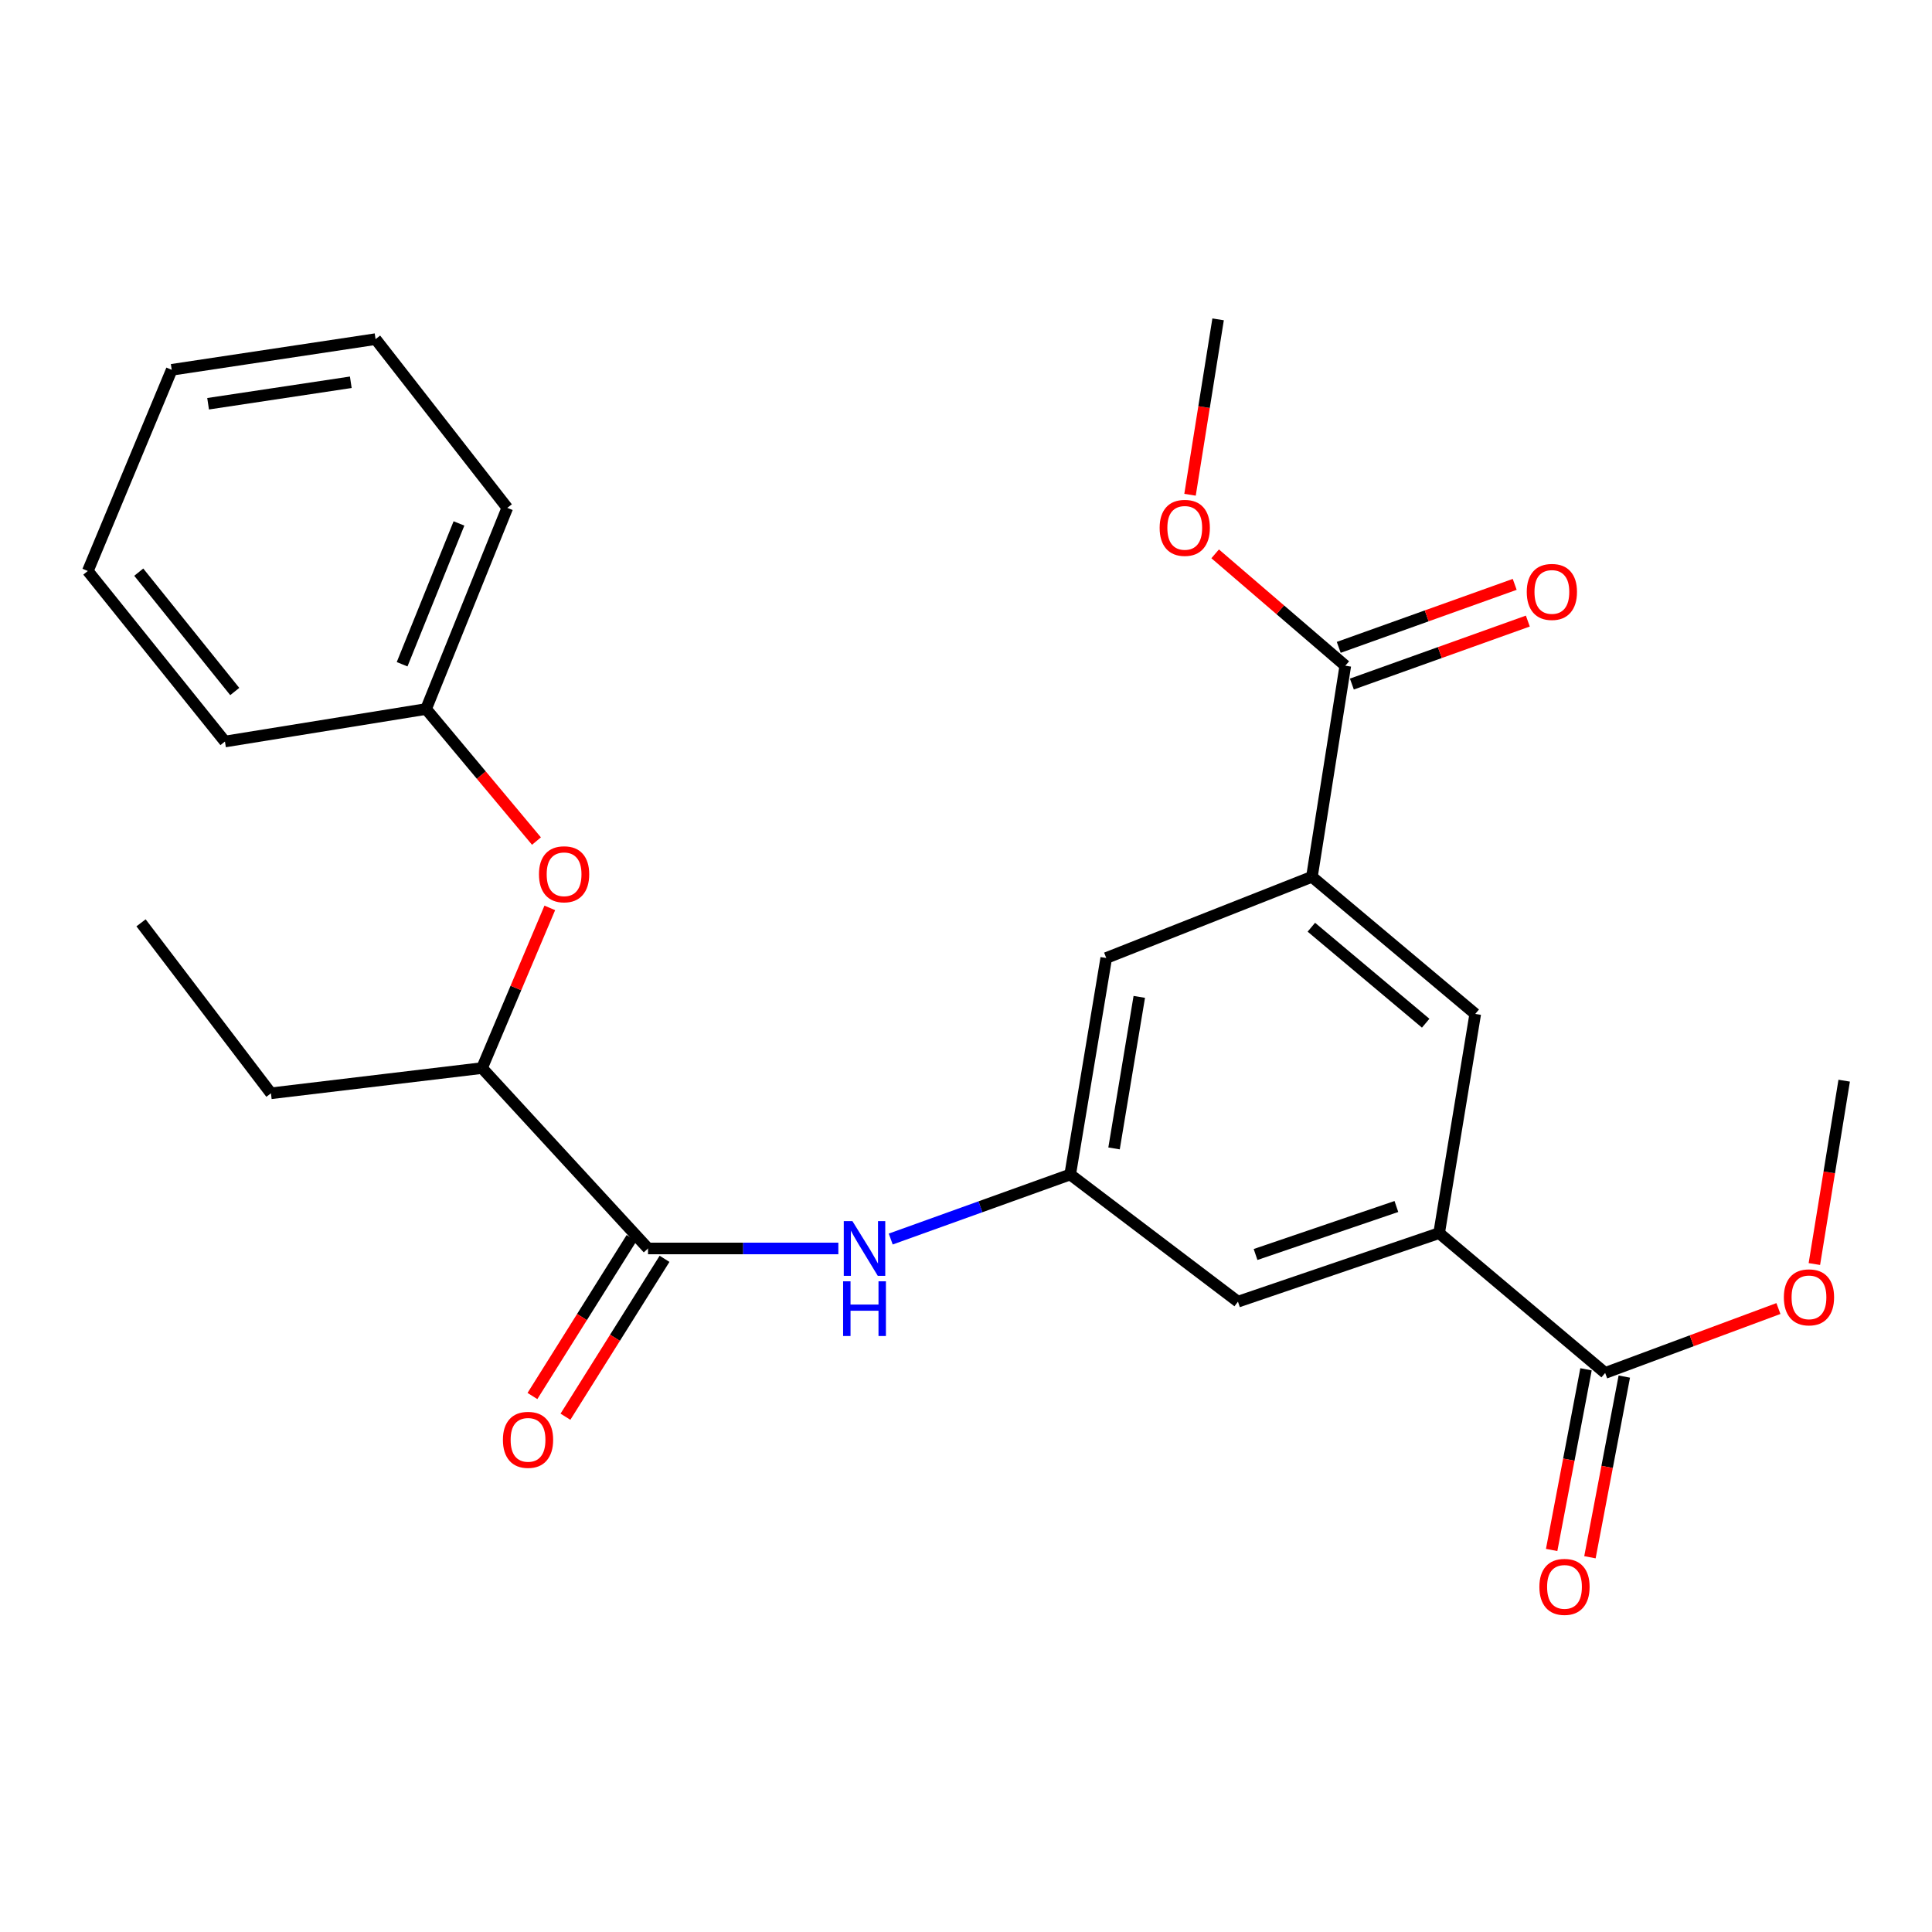 <?xml version='1.0' encoding='iso-8859-1'?>
<svg version='1.1' baseProfile='full'
              xmlns='http://www.w3.org/2000/svg'
                      xmlns:rdkit='http://www.rdkit.org/xml'
                      xmlns:xlink='http://www.w3.org/1999/xlink'
                  xml:space='preserve'
width='1000px' height='1000px' viewBox='0 0 1000 1000'>
<!-- END OF HEADER -->
<rect style='opacity:1.0;fill:#FFFFFF;stroke:none' width='1000' height='1000' x='0' y='0'> </rect>
<path class='bond-2' d='M 335.421,646.203 L 384.676,646.203' style='fill:none;fill-rule:evenodd;stroke:#000000;stroke-width:6px;stroke-linecap:butt;stroke-linejoin:miter;stroke-opacity:1' />
<path class='bond-2' d='M 384.676,646.203 L 433.93,646.203' style='fill:none;fill-rule:evenodd;stroke:#0000FF;stroke-width:6px;stroke-linecap:butt;stroke-linejoin:miter;stroke-opacity:1' />
<path class='bond-7' d='M 335.421,646.203 L 249.495,552.835' style='fill:none;fill-rule:evenodd;stroke:#000000;stroke-width:6px;stroke-linecap:butt;stroke-linejoin:miter;stroke-opacity:1' />
<path class='bond-11' d='M 326.877,640.842 L 301.232,681.707' style='fill:none;fill-rule:evenodd;stroke:#000000;stroke-width:6px;stroke-linecap:butt;stroke-linejoin:miter;stroke-opacity:1' />
<path class='bond-11' d='M 301.232,681.707 L 275.586,722.572' style='fill:none;fill-rule:evenodd;stroke:#FF0000;stroke-width:6px;stroke-linecap:butt;stroke-linejoin:miter;stroke-opacity:1' />
<path class='bond-11' d='M 343.964,651.565 L 318.319,692.43' style='fill:none;fill-rule:evenodd;stroke:#000000;stroke-width:6px;stroke-linecap:butt;stroke-linejoin:miter;stroke-opacity:1' />
<path class='bond-11' d='M 318.319,692.43 L 292.673,733.295' style='fill:none;fill-rule:evenodd;stroke:#FF0000;stroke-width:6px;stroke-linecap:butt;stroke-linejoin:miter;stroke-opacity:1' />
<path class='bond-0' d='M 744.891,638.257 L 640.764,673.74' style='fill:none;fill-rule:evenodd;stroke:#000000;stroke-width:6px;stroke-linecap:butt;stroke-linejoin:miter;stroke-opacity:1' />
<path class='bond-0' d='M 722.765,624.485 L 649.876,649.322' style='fill:none;fill-rule:evenodd;stroke:#000000;stroke-width:6px;stroke-linecap:butt;stroke-linejoin:miter;stroke-opacity:1' />
<path class='bond-4' d='M 744.891,638.257 L 830.828,710.634' style='fill:none;fill-rule:evenodd;stroke:#000000;stroke-width:6px;stroke-linecap:butt;stroke-linejoin:miter;stroke-opacity:1' />
<path class='bond-26' d='M 744.891,638.257 L 763.584,524.806' style='fill:none;fill-rule:evenodd;stroke:#000000;stroke-width:6px;stroke-linecap:butt;stroke-linejoin:miter;stroke-opacity:1' />
<path class='bond-1' d='M 679.048,453.83 L 572.59,495.857' style='fill:none;fill-rule:evenodd;stroke:#000000;stroke-width:6px;stroke-linecap:butt;stroke-linejoin:miter;stroke-opacity:1' />
<path class='bond-3' d='M 679.048,453.83 L 696.329,344.57' style='fill:none;fill-rule:evenodd;stroke:#000000;stroke-width:6px;stroke-linecap:butt;stroke-linejoin:miter;stroke-opacity:1' />
<path class='bond-6' d='M 679.048,453.83 L 763.584,524.806' style='fill:none;fill-rule:evenodd;stroke:#000000;stroke-width:6px;stroke-linecap:butt;stroke-linejoin:miter;stroke-opacity:1' />
<path class='bond-6' d='M 678.757,479.926 L 737.932,529.609' style='fill:none;fill-rule:evenodd;stroke:#000000;stroke-width:6px;stroke-linecap:butt;stroke-linejoin:miter;stroke-opacity:1' />
<path class='bond-5' d='M 461.04,641.324 L 507.485,624.621' style='fill:none;fill-rule:evenodd;stroke:#0000FF;stroke-width:6px;stroke-linecap:butt;stroke-linejoin:miter;stroke-opacity:1' />
<path class='bond-5' d='M 507.485,624.621 L 553.93,607.919' style='fill:none;fill-rule:evenodd;stroke:#000000;stroke-width:6px;stroke-linecap:butt;stroke-linejoin:miter;stroke-opacity:1' />
<path class='bond-12' d='M 699.729,354.067 L 745.268,337.765' style='fill:none;fill-rule:evenodd;stroke:#000000;stroke-width:6px;stroke-linecap:butt;stroke-linejoin:miter;stroke-opacity:1' />
<path class='bond-12' d='M 745.268,337.765 L 790.807,321.464' style='fill:none;fill-rule:evenodd;stroke:#FF0000;stroke-width:6px;stroke-linecap:butt;stroke-linejoin:miter;stroke-opacity:1' />
<path class='bond-12' d='M 692.93,335.074 L 738.469,318.772' style='fill:none;fill-rule:evenodd;stroke:#000000;stroke-width:6px;stroke-linecap:butt;stroke-linejoin:miter;stroke-opacity:1' />
<path class='bond-12' d='M 738.469,318.772 L 784.009,302.471' style='fill:none;fill-rule:evenodd;stroke:#FF0000;stroke-width:6px;stroke-linecap:butt;stroke-linejoin:miter;stroke-opacity:1' />
<path class='bond-15' d='M 696.329,344.57 L 662.648,315.617' style='fill:none;fill-rule:evenodd;stroke:#000000;stroke-width:6px;stroke-linecap:butt;stroke-linejoin:miter;stroke-opacity:1' />
<path class='bond-15' d='M 662.648,315.617 L 628.967,286.665' style='fill:none;fill-rule:evenodd;stroke:#FF0000;stroke-width:6px;stroke-linecap:butt;stroke-linejoin:miter;stroke-opacity:1' />
<path class='bond-13' d='M 820.919,708.749 L 812.025,755.506' style='fill:none;fill-rule:evenodd;stroke:#000000;stroke-width:6px;stroke-linecap:butt;stroke-linejoin:miter;stroke-opacity:1' />
<path class='bond-13' d='M 812.025,755.506 L 803.131,802.263' style='fill:none;fill-rule:evenodd;stroke:#FF0000;stroke-width:6px;stroke-linecap:butt;stroke-linejoin:miter;stroke-opacity:1' />
<path class='bond-13' d='M 840.737,712.519 L 831.843,759.276' style='fill:none;fill-rule:evenodd;stroke:#000000;stroke-width:6px;stroke-linecap:butt;stroke-linejoin:miter;stroke-opacity:1' />
<path class='bond-13' d='M 831.843,759.276 L 822.949,806.033' style='fill:none;fill-rule:evenodd;stroke:#FF0000;stroke-width:6px;stroke-linecap:butt;stroke-linejoin:miter;stroke-opacity:1' />
<path class='bond-14' d='M 830.828,710.634 L 875.668,693.966' style='fill:none;fill-rule:evenodd;stroke:#000000;stroke-width:6px;stroke-linecap:butt;stroke-linejoin:miter;stroke-opacity:1' />
<path class='bond-14' d='M 875.668,693.966 L 920.509,677.298' style='fill:none;fill-rule:evenodd;stroke:#FF0000;stroke-width:6px;stroke-linecap:butt;stroke-linejoin:miter;stroke-opacity:1' />
<path class='bond-8' d='M 553.93,607.919 L 640.764,673.74' style='fill:none;fill-rule:evenodd;stroke:#000000;stroke-width:6px;stroke-linecap:butt;stroke-linejoin:miter;stroke-opacity:1' />
<path class='bond-9' d='M 553.93,607.919 L 572.59,495.857' style='fill:none;fill-rule:evenodd;stroke:#000000;stroke-width:6px;stroke-linecap:butt;stroke-linejoin:miter;stroke-opacity:1' />
<path class='bond-9' d='M 576.628,594.423 L 589.69,515.98' style='fill:none;fill-rule:evenodd;stroke:#000000;stroke-width:6px;stroke-linecap:butt;stroke-linejoin:miter;stroke-opacity:1' />
<path class='bond-10' d='M 249.495,552.835 L 267.033,511.38' style='fill:none;fill-rule:evenodd;stroke:#000000;stroke-width:6px;stroke-linecap:butt;stroke-linejoin:miter;stroke-opacity:1' />
<path class='bond-10' d='M 267.033,511.38 L 284.572,469.926' style='fill:none;fill-rule:evenodd;stroke:#FF0000;stroke-width:6px;stroke-linecap:butt;stroke-linejoin:miter;stroke-opacity:1' />
<path class='bond-17' d='M 249.495,552.835 L 140.246,565.892' style='fill:none;fill-rule:evenodd;stroke:#000000;stroke-width:6px;stroke-linecap:butt;stroke-linejoin:miter;stroke-opacity:1' />
<path class='bond-16' d='M 277.672,435.336 L 249.103,401.16' style='fill:none;fill-rule:evenodd;stroke:#FF0000;stroke-width:6px;stroke-linecap:butt;stroke-linejoin:miter;stroke-opacity:1' />
<path class='bond-16' d='M 249.103,401.16 L 220.535,366.985' style='fill:none;fill-rule:evenodd;stroke:#000000;stroke-width:6px;stroke-linecap:butt;stroke-linejoin:miter;stroke-opacity:1' />
<path class='bond-21' d='M 939.113,654.261 L 946.829,606.81' style='fill:none;fill-rule:evenodd;stroke:#FF0000;stroke-width:6px;stroke-linecap:butt;stroke-linejoin:miter;stroke-opacity:1' />
<path class='bond-21' d='M 946.829,606.81 L 954.545,559.358' style='fill:none;fill-rule:evenodd;stroke:#000000;stroke-width:6px;stroke-linecap:butt;stroke-linejoin:miter;stroke-opacity:1' />
<path class='bond-20' d='M 615.956,256.085 L 623.221,210.691' style='fill:none;fill-rule:evenodd;stroke:#FF0000;stroke-width:6px;stroke-linecap:butt;stroke-linejoin:miter;stroke-opacity:1' />
<path class='bond-20' d='M 623.221,210.691 L 630.487,165.298' style='fill:none;fill-rule:evenodd;stroke:#000000;stroke-width:6px;stroke-linecap:butt;stroke-linejoin:miter;stroke-opacity:1' />
<path class='bond-18' d='M 220.535,366.985 L 262.573,262.869' style='fill:none;fill-rule:evenodd;stroke:#000000;stroke-width:6px;stroke-linecap:butt;stroke-linejoin:miter;stroke-opacity:1' />
<path class='bond-18' d='M 208.135,343.815 L 237.562,270.933' style='fill:none;fill-rule:evenodd;stroke:#000000;stroke-width:6px;stroke-linecap:butt;stroke-linejoin:miter;stroke-opacity:1' />
<path class='bond-19' d='M 220.535,366.985 L 116.43,383.807' style='fill:none;fill-rule:evenodd;stroke:#000000;stroke-width:6px;stroke-linecap:butt;stroke-linejoin:miter;stroke-opacity:1' />
<path class='bond-22' d='M 140.246,565.892 L 73.002,477.657' style='fill:none;fill-rule:evenodd;stroke:#000000;stroke-width:6px;stroke-linecap:butt;stroke-linejoin:miter;stroke-opacity:1' />
<path class='bond-23' d='M 262.573,262.869 L 194.399,175.53' style='fill:none;fill-rule:evenodd;stroke:#000000;stroke-width:6px;stroke-linecap:butt;stroke-linejoin:miter;stroke-opacity:1' />
<path class='bond-24' d='M 116.43,383.807 L 45.455,295.549' style='fill:none;fill-rule:evenodd;stroke:#000000;stroke-width:6px;stroke-linecap:butt;stroke-linejoin:miter;stroke-opacity:1' />
<path class='bond-24' d='M 121.504,357.926 L 71.821,296.146' style='fill:none;fill-rule:evenodd;stroke:#000000;stroke-width:6px;stroke-linecap:butt;stroke-linejoin:miter;stroke-opacity:1' />
<path class='bond-27' d='M 194.399,175.53 L 88.883,191.411' style='fill:none;fill-rule:evenodd;stroke:#000000;stroke-width:6px;stroke-linecap:butt;stroke-linejoin:miter;stroke-opacity:1' />
<path class='bond-27' d='M 181.574,197.861 L 107.713,208.978' style='fill:none;fill-rule:evenodd;stroke:#000000;stroke-width:6px;stroke-linecap:butt;stroke-linejoin:miter;stroke-opacity:1' />
<path class='bond-25' d='M 45.455,295.549 L 88.883,191.411' style='fill:none;fill-rule:evenodd;stroke:#000000;stroke-width:6px;stroke-linecap:butt;stroke-linejoin:miter;stroke-opacity:1' />
<path  class='atom-3' d='M 441.211 632.043
L 450.491 647.043
Q 451.411 648.523, 452.891 651.203
Q 454.371 653.883, 454.451 654.043
L 454.451 632.043
L 458.211 632.043
L 458.211 660.363
L 454.331 660.363
L 444.371 643.963
Q 443.211 642.043, 441.971 639.843
Q 440.771 637.643, 440.411 636.963
L 440.411 660.363
L 436.731 660.363
L 436.731 632.043
L 441.211 632.043
' fill='#0000FF'/>
<path  class='atom-3' d='M 436.391 663.195
L 440.231 663.195
L 440.231 675.235
L 454.711 675.235
L 454.711 663.195
L 458.551 663.195
L 458.551 691.515
L 454.711 691.515
L 454.711 678.435
L 440.231 678.435
L 440.231 691.515
L 436.391 691.515
L 436.391 663.195
' fill='#0000FF'/>
<path  class='atom-11' d='M 278.97 452.52
Q 278.97 445.72, 282.33 441.92
Q 285.69 438.12, 291.97 438.12
Q 298.25 438.12, 301.61 441.92
Q 304.97 445.72, 304.97 452.52
Q 304.97 459.4, 301.57 463.32
Q 298.17 467.2, 291.97 467.2
Q 285.73 467.2, 282.33 463.32
Q 278.97 459.44, 278.97 452.52
M 291.97 464
Q 296.29 464, 298.61 461.12
Q 300.97 458.2, 300.97 452.52
Q 300.97 446.96, 298.61 444.16
Q 296.29 441.32, 291.97 441.32
Q 287.65 441.32, 285.29 444.12
Q 282.97 446.92, 282.97 452.52
Q 282.97 458.24, 285.29 461.12
Q 287.65 464, 291.97 464
' fill='#FF0000'/>
<path  class='atom-12' d='M 260.31 745.255
Q 260.31 738.455, 263.67 734.655
Q 267.03 730.855, 273.31 730.855
Q 279.59 730.855, 282.95 734.655
Q 286.31 738.455, 286.31 745.255
Q 286.31 752.135, 282.91 756.055
Q 279.51 759.935, 273.31 759.935
Q 267.07 759.935, 263.67 756.055
Q 260.31 752.175, 260.31 745.255
M 273.31 756.735
Q 277.63 756.735, 279.95 753.855
Q 282.31 750.935, 282.31 745.255
Q 282.31 739.695, 279.95 736.895
Q 277.63 734.055, 273.31 734.055
Q 268.99 734.055, 266.63 736.855
Q 264.31 739.655, 264.31 745.255
Q 264.31 750.975, 266.63 753.855
Q 268.99 756.735, 273.31 756.735
' fill='#FF0000'/>
<path  class='atom-13' d='M 790.247 306.377
Q 790.247 299.577, 793.607 295.777
Q 796.967 291.977, 803.247 291.977
Q 809.527 291.977, 812.887 295.777
Q 816.247 299.577, 816.247 306.377
Q 816.247 313.257, 812.847 317.177
Q 809.447 321.057, 803.247 321.057
Q 797.007 321.057, 793.607 317.177
Q 790.247 313.297, 790.247 306.377
M 803.247 317.857
Q 807.567 317.857, 809.887 314.977
Q 812.247 312.057, 812.247 306.377
Q 812.247 300.817, 809.887 298.017
Q 807.567 295.177, 803.247 295.177
Q 798.927 295.177, 796.567 297.977
Q 794.247 300.777, 794.247 306.377
Q 794.247 312.097, 796.567 314.977
Q 798.927 317.857, 803.247 317.857
' fill='#FF0000'/>
<path  class='atom-14' d='M 796.781 821.364
Q 796.781 814.564, 800.141 810.764
Q 803.501 806.964, 809.781 806.964
Q 816.061 806.964, 819.421 810.764
Q 822.781 814.564, 822.781 821.364
Q 822.781 828.244, 819.381 832.164
Q 815.981 836.044, 809.781 836.044
Q 803.541 836.044, 800.141 832.164
Q 796.781 828.284, 796.781 821.364
M 809.781 832.844
Q 814.101 832.844, 816.421 829.964
Q 818.781 827.044, 818.781 821.364
Q 818.781 815.804, 816.421 813.004
Q 814.101 810.164, 809.781 810.164
Q 805.461 810.164, 803.101 812.964
Q 800.781 815.764, 800.781 821.364
Q 800.781 827.084, 803.101 829.964
Q 805.461 832.844, 809.781 832.844
' fill='#FF0000'/>
<path  class='atom-15' d='M 923.322 671.5
Q 923.322 664.7, 926.682 660.9
Q 930.042 657.1, 936.322 657.1
Q 942.602 657.1, 945.962 660.9
Q 949.322 664.7, 949.322 671.5
Q 949.322 678.38, 945.922 682.3
Q 942.522 686.18, 936.322 686.18
Q 930.082 686.18, 926.682 682.3
Q 923.322 678.42, 923.322 671.5
M 936.322 682.98
Q 940.642 682.98, 942.962 680.1
Q 945.322 677.18, 945.322 671.5
Q 945.322 665.94, 942.962 663.14
Q 940.642 660.3, 936.322 660.3
Q 932.002 660.3, 929.642 663.1
Q 927.322 665.9, 927.322 671.5
Q 927.322 677.22, 929.642 680.1
Q 932.002 682.98, 936.322 682.98
' fill='#FF0000'/>
<path  class='atom-16' d='M 600.227 273.215
Q 600.227 266.415, 603.587 262.615
Q 606.947 258.815, 613.227 258.815
Q 619.507 258.815, 622.867 262.615
Q 626.227 266.415, 626.227 273.215
Q 626.227 280.095, 622.827 284.015
Q 619.427 287.895, 613.227 287.895
Q 606.987 287.895, 603.587 284.015
Q 600.227 280.135, 600.227 273.215
M 613.227 284.695
Q 617.547 284.695, 619.867 281.815
Q 622.227 278.895, 622.227 273.215
Q 622.227 267.655, 619.867 264.855
Q 617.547 262.015, 613.227 262.015
Q 608.907 262.015, 606.547 264.815
Q 604.227 267.615, 604.227 273.215
Q 604.227 278.935, 606.547 281.815
Q 608.907 284.695, 613.227 284.695
' fill='#FF0000'/>
</svg>
